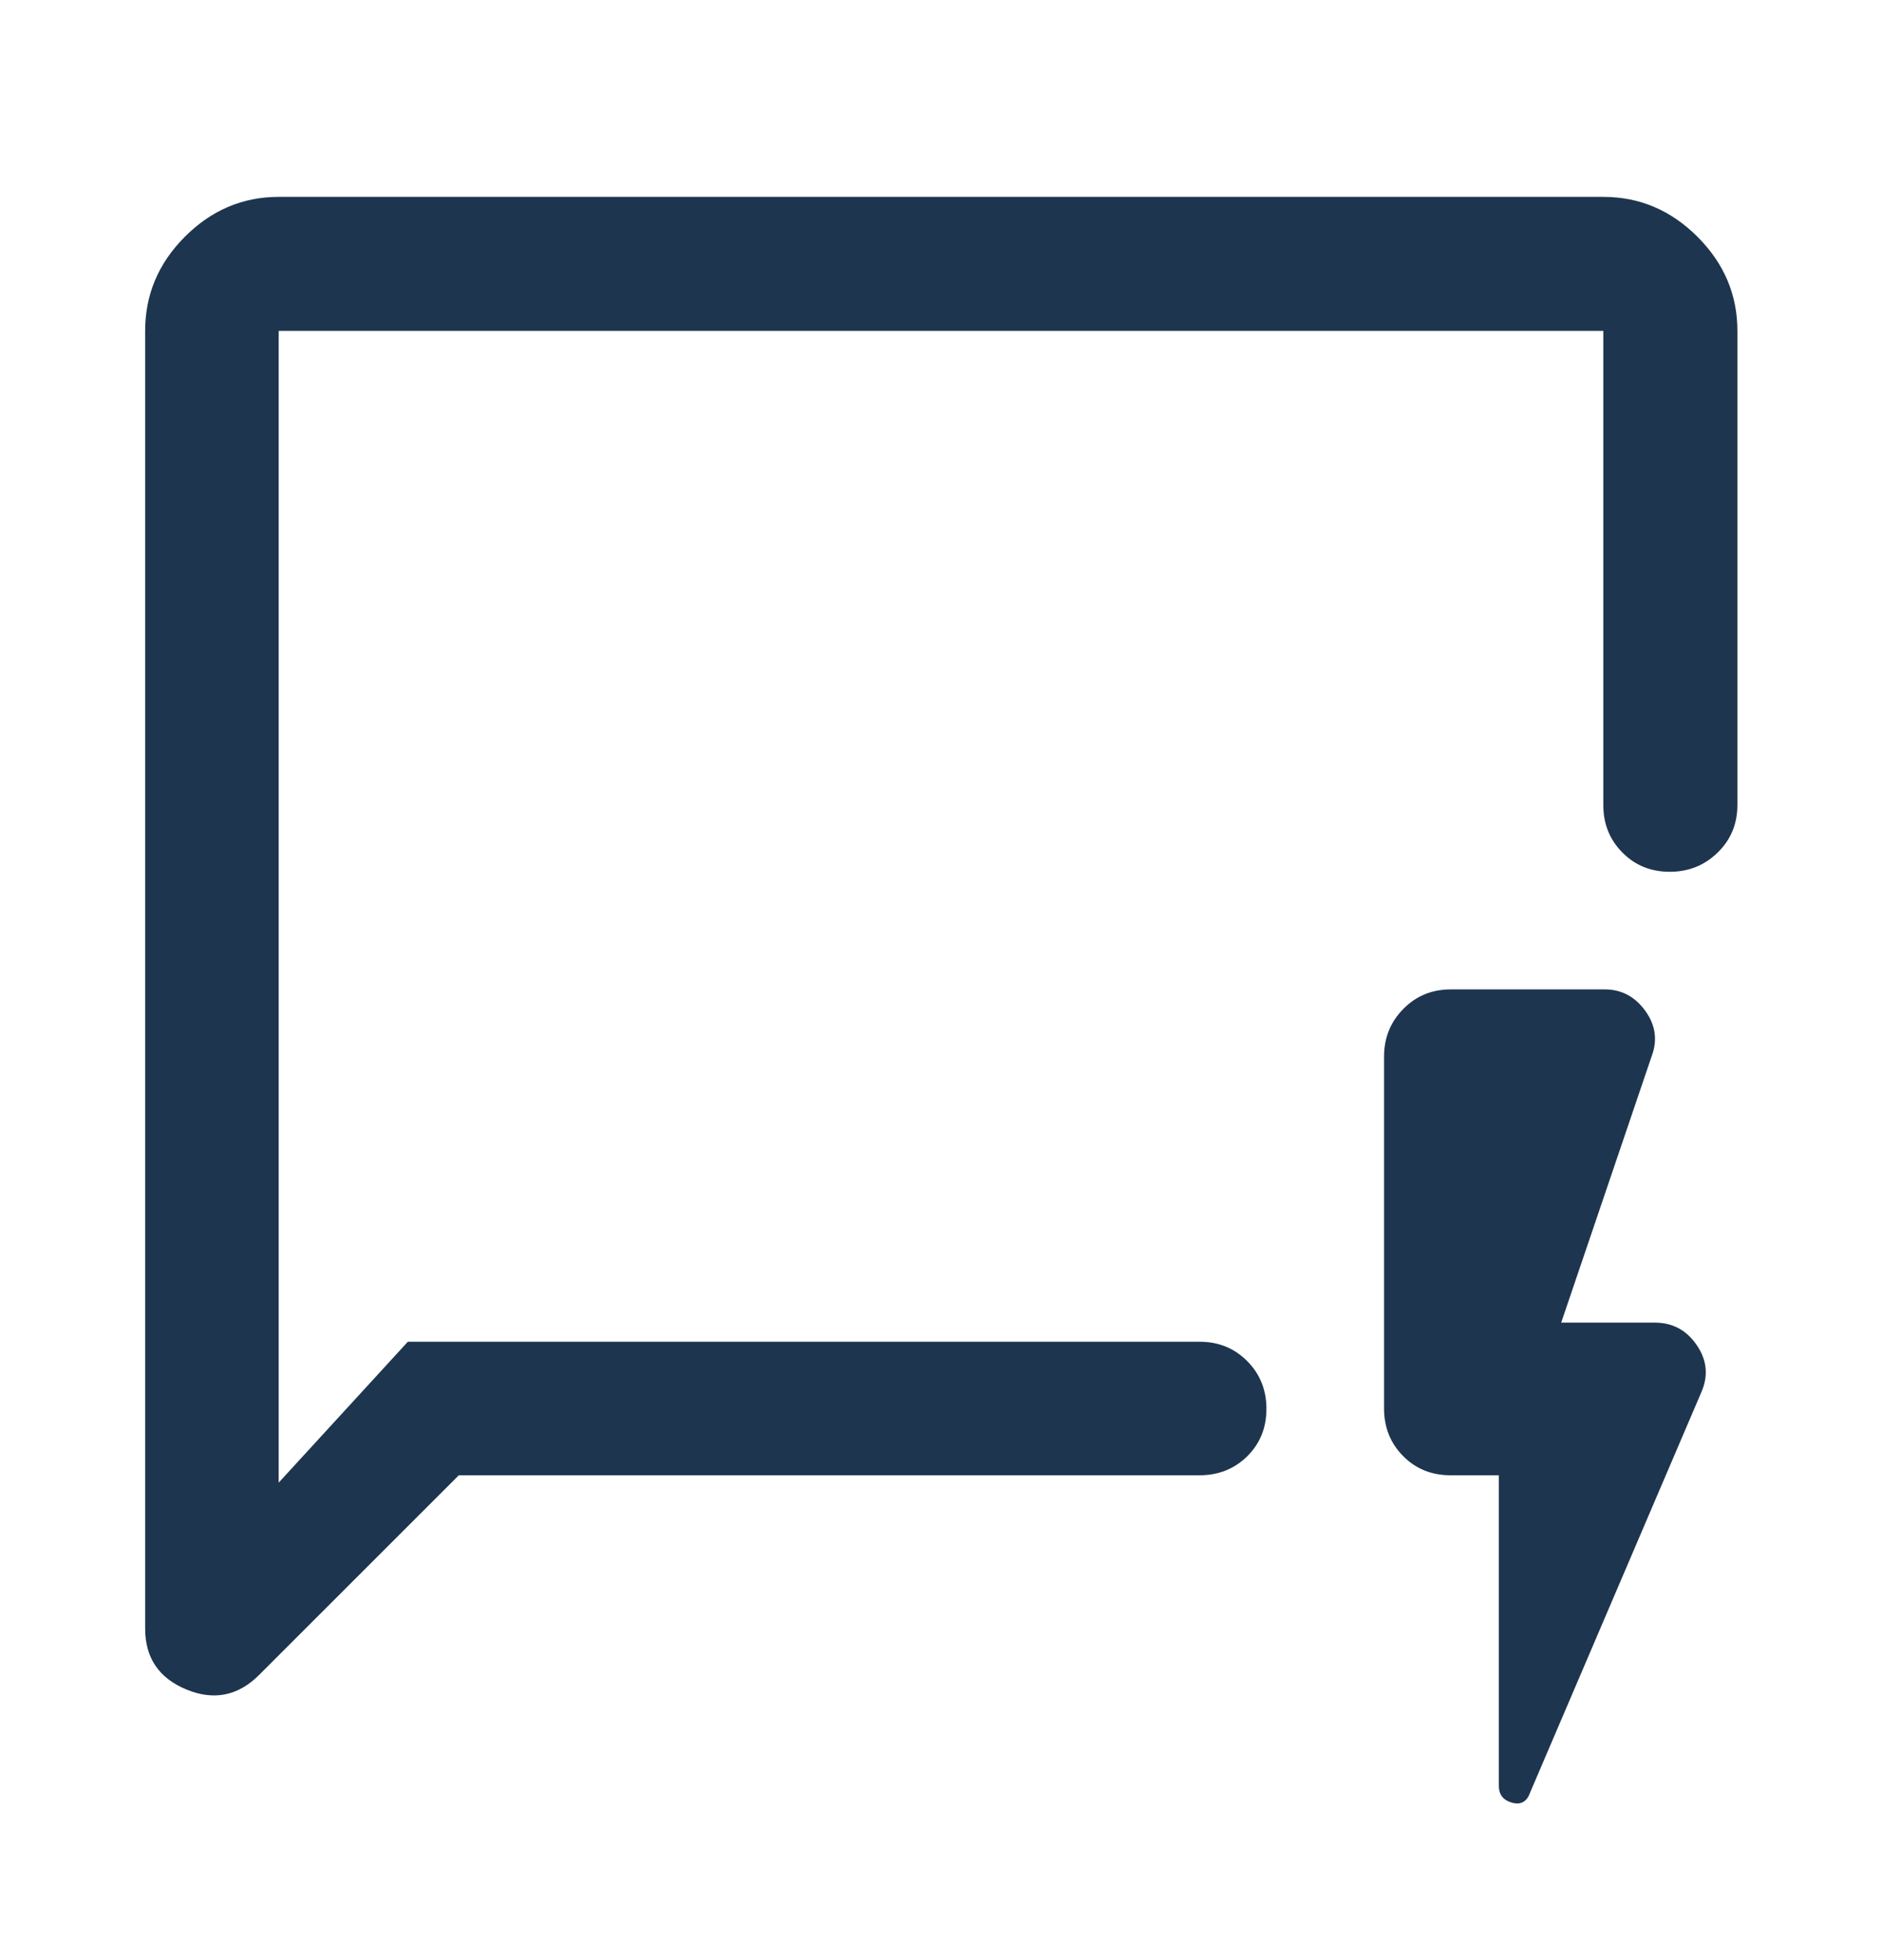 <svg width="24" height="25" viewBox="0 0 24 25" fill="none" xmlns="http://www.w3.org/2000/svg">
<path d="M5.851 18.816L3.305 21.362C3.036 21.631 2.726 21.693 2.376 21.548C2.026 21.403 1.851 21.144 1.851 20.771V4.22C1.851 3.759 2.019 3.359 2.357 3.02C2.695 2.681 3.094 2.511 3.554 2.511H20.446C20.908 2.511 21.308 2.681 21.647 3.02C21.986 3.359 22.156 3.759 22.156 4.22V10.267C22.156 10.508 22.072 10.71 21.905 10.873C21.738 11.037 21.534 11.119 21.293 11.119C21.052 11.119 20.85 11.037 20.689 10.873C20.527 10.71 20.446 10.508 20.446 10.267V4.22H3.554V18.91L5.201 17.113H15.298C15.539 17.113 15.741 17.195 15.905 17.36C16.068 17.524 16.15 17.727 16.15 17.969C16.15 18.211 16.068 18.412 15.905 18.574C15.741 18.735 15.539 18.816 15.298 18.816H5.851ZM19.114 18.816H18.497C18.256 18.816 18.054 18.734 17.893 18.571C17.731 18.407 17.65 18.205 17.65 17.965V13.476C17.65 13.237 17.732 13.034 17.896 12.868C18.059 12.702 18.261 12.619 18.502 12.619H20.464C20.677 12.619 20.849 12.71 20.981 12.892C21.113 13.075 21.14 13.269 21.061 13.476L19.909 16.869H21.102C21.329 16.869 21.508 16.965 21.639 17.158C21.77 17.35 21.788 17.552 21.693 17.764L19.512 22.864C19.471 22.98 19.394 23.023 19.282 22.992C19.17 22.961 19.114 22.89 19.114 22.777V18.816Z" fill="#1E354F"/>
</svg>
